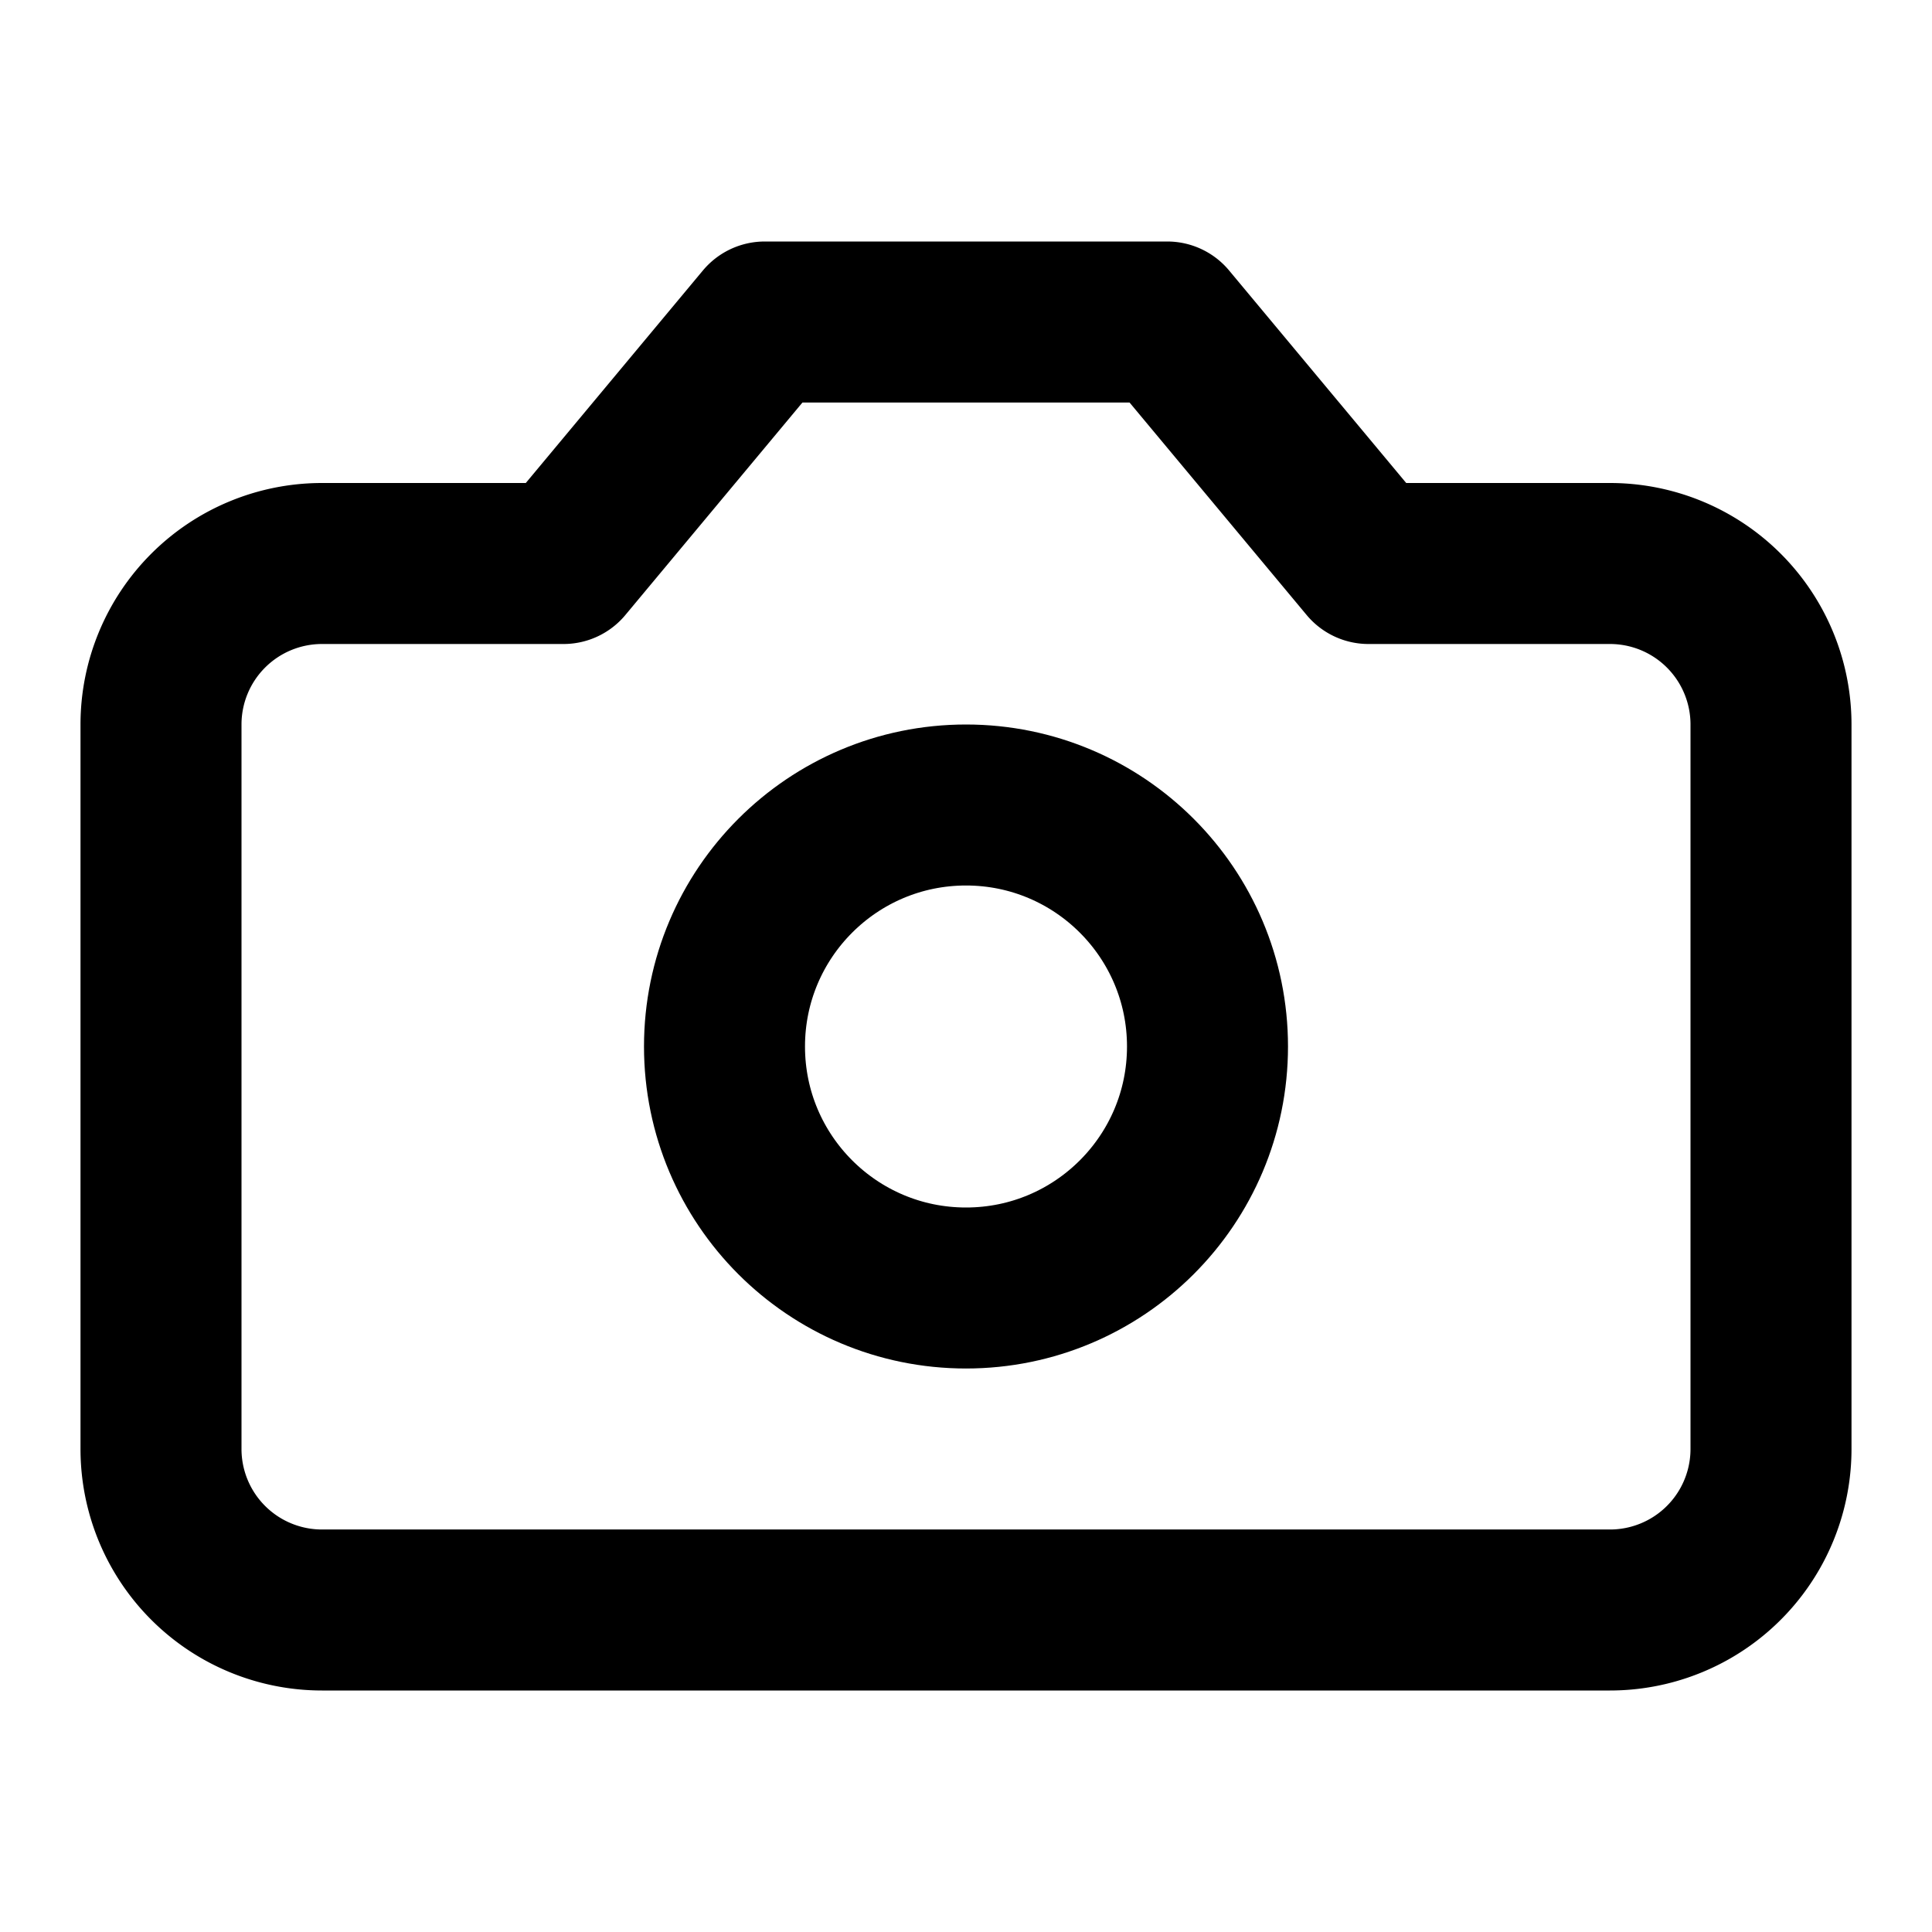 <svg xmlns="http://www.w3.org/2000/svg" width="24" height="24" viewBox="0 0 24 24" fill="none" stroke="currentColor" stroke-width="2" stroke-linecap="round" stroke-linejoin="round" class="lucide lucide-camera w-12 h-12" data-lov-id="src/components/HowItWorks.tsx:15:12" data-lov-name="Camera" data-component-path="src/components/HowItWorks.tsx" data-component-line="15" data-component-file="HowItWorks.tsx" data-component-name="Camera" data-component-content="%7B%22className%22%3A%22w-12%20h-12%22%7D"><path d="M14.5 4h-5L7 7H4a2 2 0 0 0-2 2v9a2 2 0 0 0 2 2h16a2 2 0 0 0 2-2V9a2 2 0 0 0-2-2h-3l-2.5-3z"></path><circle cx="12" cy="13" r="3"></circle></svg>